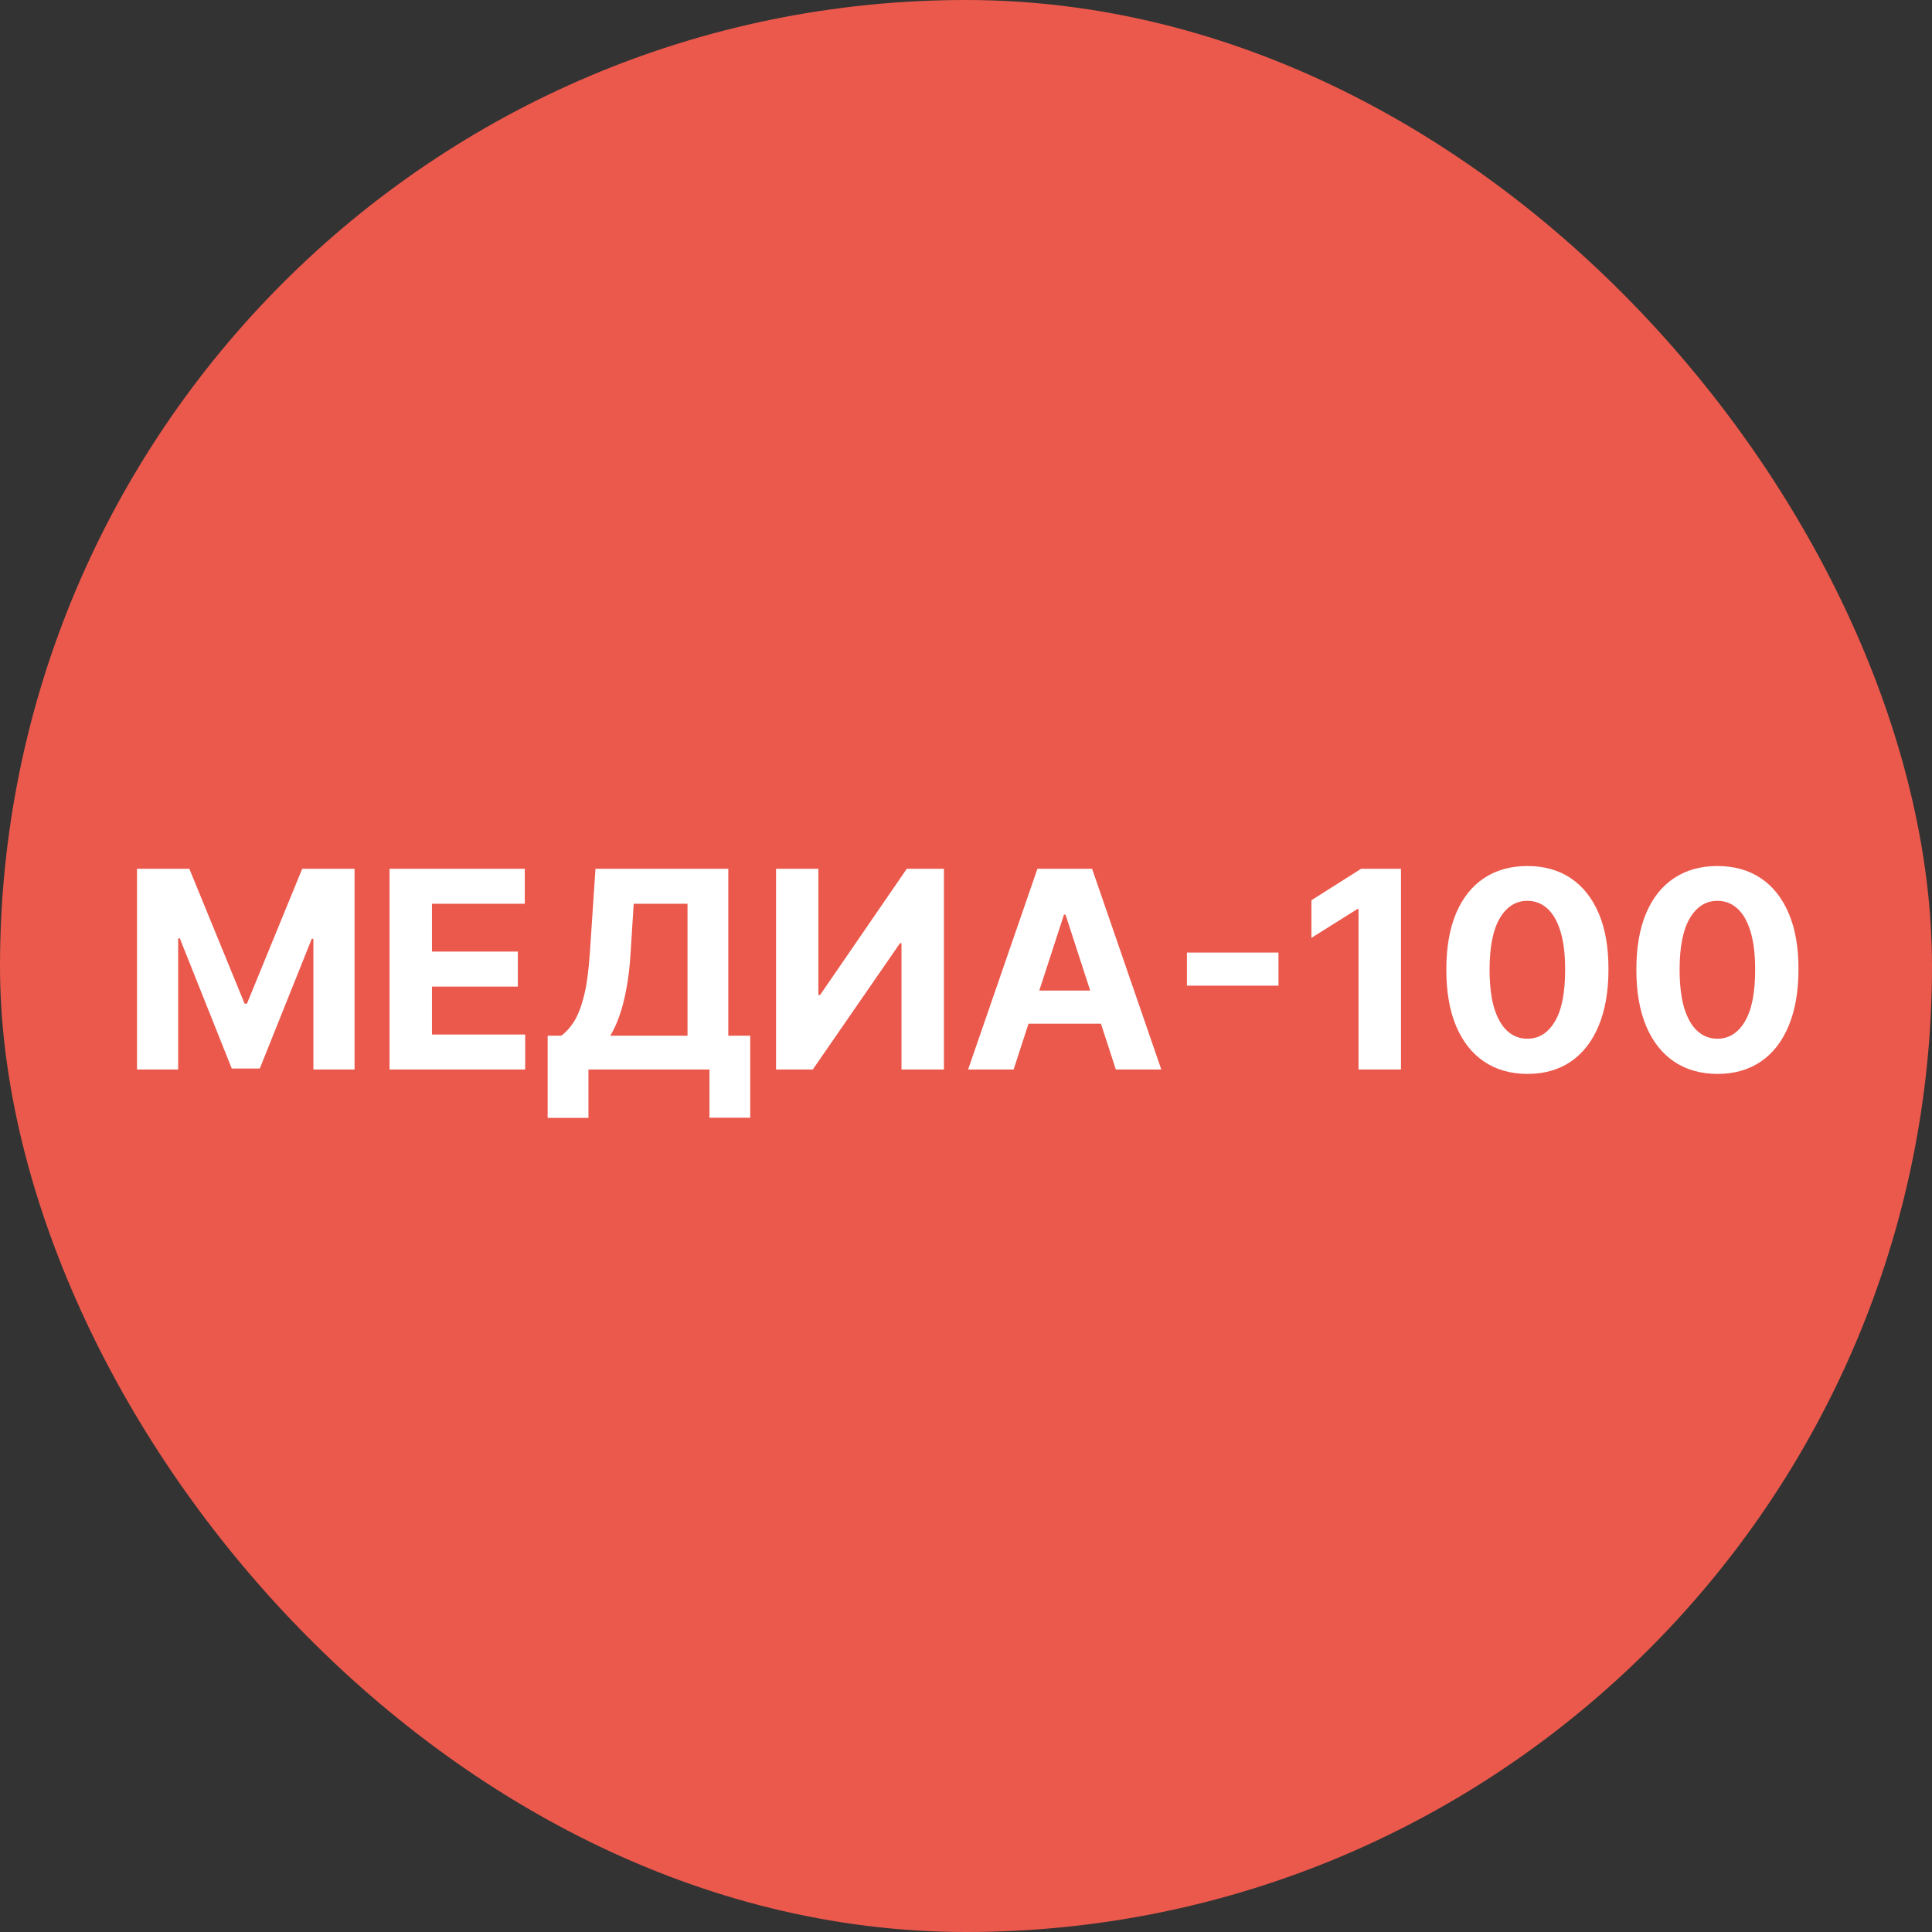 <svg width="56" height="56" viewBox="0 0 56 56" fill="none" xmlns="http://www.w3.org/2000/svg">
<rect x="0" y="0" width="56" height="56" fill="#333333" stroke="none"/>
<rect width="56" height="56" rx="28" fill="#EB594C"/>
<path d="M3.971 25.182H5.488L7.09 29.091H7.158L8.76 25.182H10.277V31H9.084V27.213H9.036L7.53 30.972H6.718L5.212 27.199H5.164V31H3.971V25.182ZM11.291 31V25.182H15.211V26.196H12.521V27.582H15.01V28.597H12.521V29.986H15.223V31H11.291ZM15.874 32.403V30.02H16.269C16.403 29.923 16.526 29.787 16.638 29.611C16.75 29.433 16.846 29.188 16.925 28.875C17.005 28.561 17.061 28.15 17.096 27.642L17.26 25.182H21.11V30.02H21.746V32.398H20.564V31H17.056V32.403H15.874ZM17.689 30.02H19.928V26.196H18.368L18.277 27.642C18.253 28.026 18.212 28.367 18.155 28.665C18.1 28.962 18.033 29.223 17.953 29.446C17.876 29.668 17.788 29.859 17.689 30.02ZM22.494 25.182H23.721V28.841H23.77L26.284 25.182H27.36V31H26.13V27.338H26.088L23.559 31H22.494V25.182ZM29.38 31H28.061L30.07 25.182H31.655L33.661 31H32.343L30.885 26.511H30.84L29.38 31ZM29.297 28.713H32.411V29.673H29.297V28.713ZM37.057 27.611V28.571H34.404V27.611H37.057ZM40.608 25.182V31H39.378V26.349H39.344L38.012 27.185V26.094L39.452 25.182H40.608ZM44.272 31.128C43.784 31.126 43.363 31.006 43.011 30.767C42.661 30.528 42.391 30.183 42.201 29.73C42.014 29.277 41.921 28.733 41.923 28.097C41.923 27.462 42.017 26.921 42.204 26.474C42.394 26.027 42.663 25.688 43.014 25.454C43.366 25.22 43.786 25.102 44.272 25.102C44.759 25.102 45.178 25.22 45.528 25.454C45.88 25.689 46.151 26.03 46.341 26.477C46.53 26.922 46.624 27.462 46.622 28.097C46.622 28.735 46.527 29.28 46.338 29.733C46.15 30.186 45.881 30.531 45.531 30.77C45.181 31.009 44.761 31.128 44.272 31.128ZM44.272 30.108C44.606 30.108 44.872 29.94 45.071 29.605C45.27 29.27 45.368 28.767 45.366 28.097C45.366 27.655 45.321 27.288 45.23 26.994C45.141 26.701 45.014 26.48 44.849 26.332C44.686 26.185 44.494 26.111 44.272 26.111C43.941 26.111 43.676 26.276 43.477 26.608C43.278 26.939 43.178 27.436 43.176 28.097C43.176 28.544 43.22 28.917 43.309 29.216C43.4 29.513 43.528 29.737 43.693 29.886C43.858 30.034 44.051 30.108 44.272 30.108ZM49.78 31.128C49.291 31.126 48.871 31.006 48.519 30.767C48.168 30.528 47.899 30.183 47.709 29.73C47.522 29.277 47.429 28.733 47.431 28.097C47.431 27.462 47.525 26.921 47.712 26.474C47.901 26.027 48.171 25.688 48.522 25.454C48.874 25.22 49.293 25.102 49.78 25.102C50.267 25.102 50.685 25.22 51.036 25.454C51.388 25.689 51.659 26.03 51.848 26.477C52.038 26.922 52.132 27.462 52.13 28.097C52.13 28.735 52.035 29.28 51.846 29.733C51.658 30.186 51.389 30.531 51.039 30.77C50.688 31.009 50.269 31.128 49.78 31.128ZM49.78 30.108C50.114 30.108 50.38 29.94 50.578 29.605C50.777 29.27 50.876 28.767 50.874 28.097C50.874 27.655 50.828 27.288 50.738 26.994C50.649 26.701 50.522 26.48 50.357 26.332C50.194 26.185 50.002 26.111 49.78 26.111C49.449 26.111 49.184 26.276 48.985 26.608C48.786 26.939 48.685 27.436 48.684 28.097C48.684 28.544 48.728 28.917 48.817 29.216C48.908 29.513 49.036 29.737 49.201 29.886C49.365 30.034 49.559 30.108 49.78 30.108Z" fill="white"/>
</svg>
